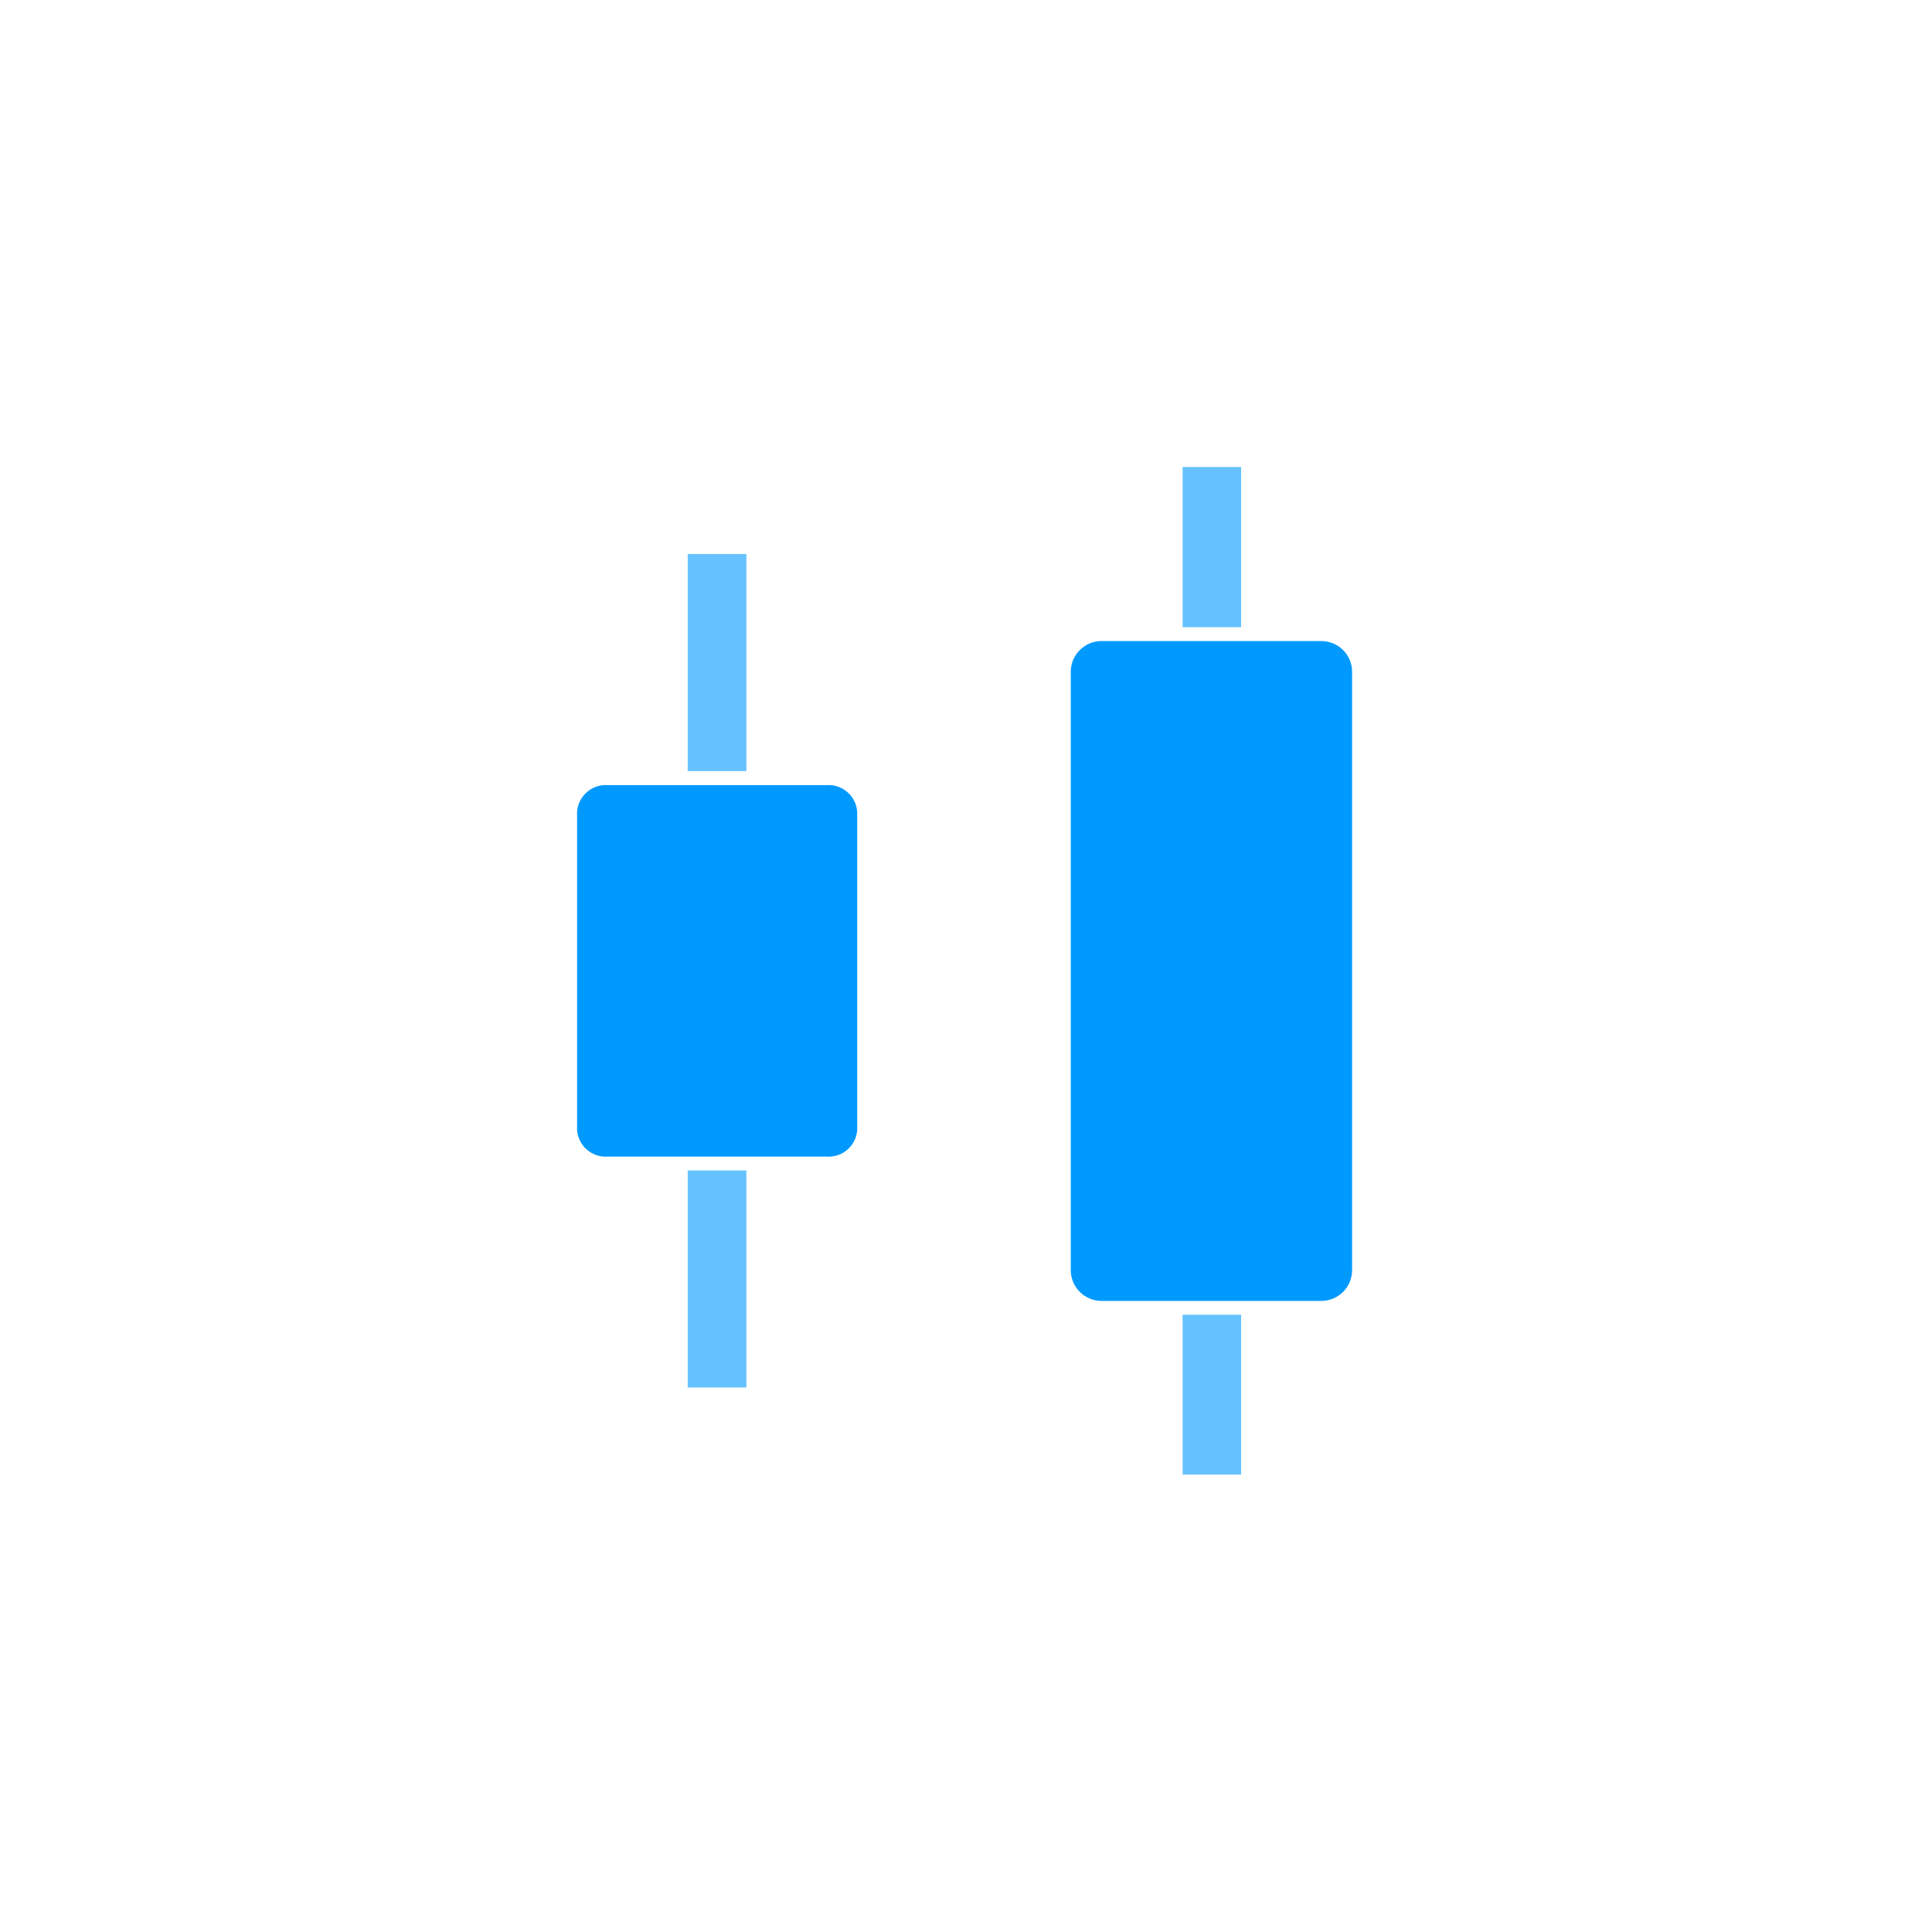<svg width="45" height="45" viewBox="0 0 45 45" fill="none" xmlns="http://www.w3.org/2000/svg">
<path d="M31.493 15.644V29.583C31.493 29.774 31.418 29.956 31.283 30.091C31.148 30.225 30.966 30.301 30.776 30.301H25.657C25.467 30.301 25.285 30.225 25.15 30.091C25.015 29.956 24.94 29.774 24.94 29.583V15.644C24.941 15.454 25.017 15.273 25.152 15.14C25.286 15.006 25.468 14.931 25.657 14.931H30.756C30.852 14.929 30.947 14.945 31.036 14.98C31.125 15.014 31.206 15.066 31.275 15.133C31.343 15.199 31.398 15.278 31.435 15.366C31.473 15.454 31.493 15.548 31.493 15.644Z" fill="#009AFF"/>
<path d="M19.966 18.904V26.328C19.951 26.503 19.868 26.666 19.735 26.78C19.601 26.895 19.428 26.952 19.253 26.94H14.154C13.979 26.952 13.806 26.895 13.672 26.78C13.539 26.666 13.456 26.503 13.441 26.328V18.904C13.455 18.728 13.537 18.564 13.671 18.449C13.804 18.333 13.978 18.275 14.154 18.287H19.253C19.429 18.275 19.603 18.333 19.736 18.449C19.87 18.564 19.952 18.728 19.966 18.904Z" fill="#009AFF"/>
<path opacity="0.6" d="M28.908 10.877H27.545V14.608H28.908V10.877Z" fill="#009AFF"/>
<path opacity="0.6" d="M28.908 30.623H27.545V34.345H28.908V30.623Z" fill="#009AFF"/>
<path opacity="0.6" d="M17.385 12.904H16.018V17.96H17.385V12.904Z" fill="#009AFF"/>
<path opacity="0.6" d="M17.385 27.262H16.018V32.318H17.385V27.262Z" fill="#009AFF"/>
</svg>
